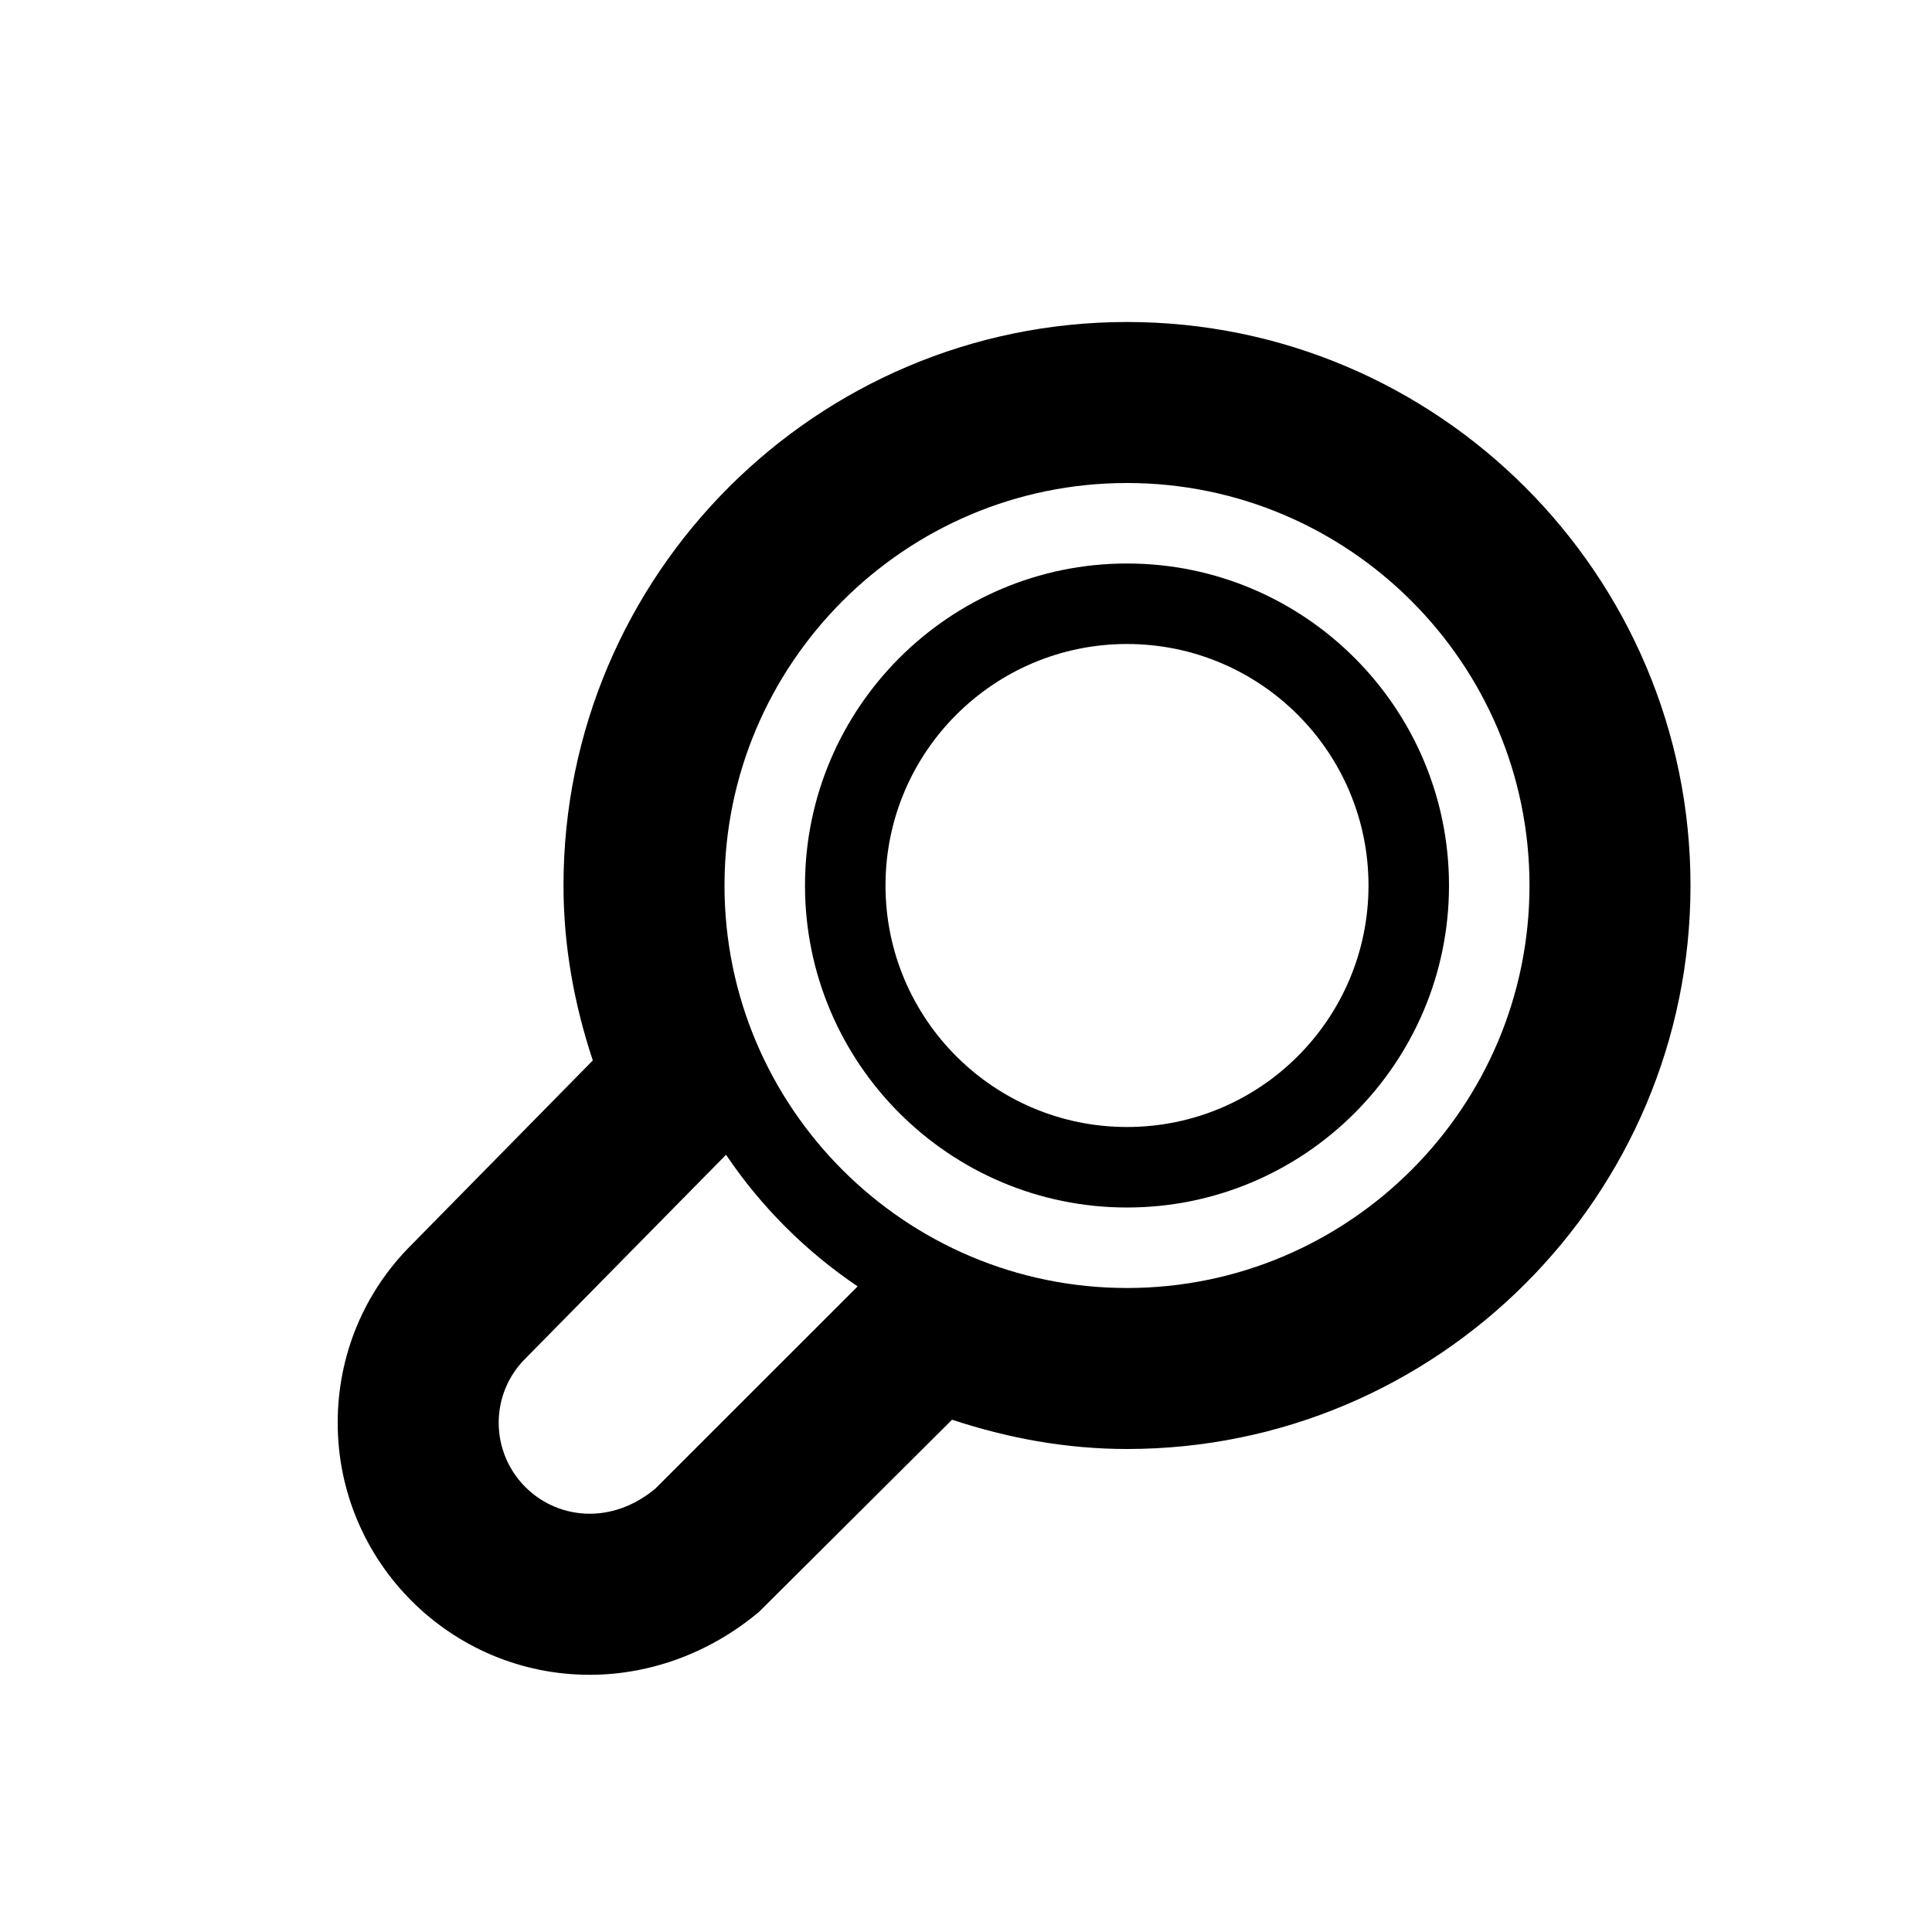 <?xml version="1.0" encoding="iso-8859-1"?>
<!-- Generator: Adobe Illustrator 16.2.1, SVG Export Plug-In . SVG Version: 6.00 Build 0)  -->
<svg version="1.2" baseProfile="tiny" id="Layer_1" xmlns="http://www.w3.org/2000/svg" xmlns:xlink="http://www.w3.org/1999/xlink"
	 x="0px" y="0px" width="24px" height="24px" viewBox="0 0 24 24" xml:space="preserve">
<g>
	<path d="M14,8c1.656,0,3,1.344,3,3s-1.344,3-3,3s-3-1.344-3-3S12.344,8,14,8 M14,7c-2.206,0-4,1.794-4,4s1.794,4,4,4s4-1.794,4-4
		S16.206,7,14,7z"/>
</g>
<path d="M4.195,17.674c0,1.727,1.404,3.131,3.131,3.131c0.756,0,1.503-0.277,2.104-0.783l2.397-2.386C12.512,17.863,13.239,18,14,18
	c3.86,0,7-3.141,7-7s-3.14-7-7-7c-3.859,0-7,3.141-7,7c0,0.761,0.136,1.486,0.364,2.173l-2.245,2.283
	C4.523,16.046,4.195,16.834,4.195,17.674z M10.654,15.98l-2.512,2.511c-0.223,0.187-0.504,0.313-0.816,0.313
	c-0.624,0-1.131-0.506-1.131-1.131c0-0.311,0.127-0.594,0.332-0.797l2.492-2.531C9.454,14.99,10.009,15.545,10.654,15.98z M14,16
	c-2.757,0-5-2.243-5-5s2.243-5,5-5s5,2.243,5,5S16.757,16,14,16z"/>
</svg>
